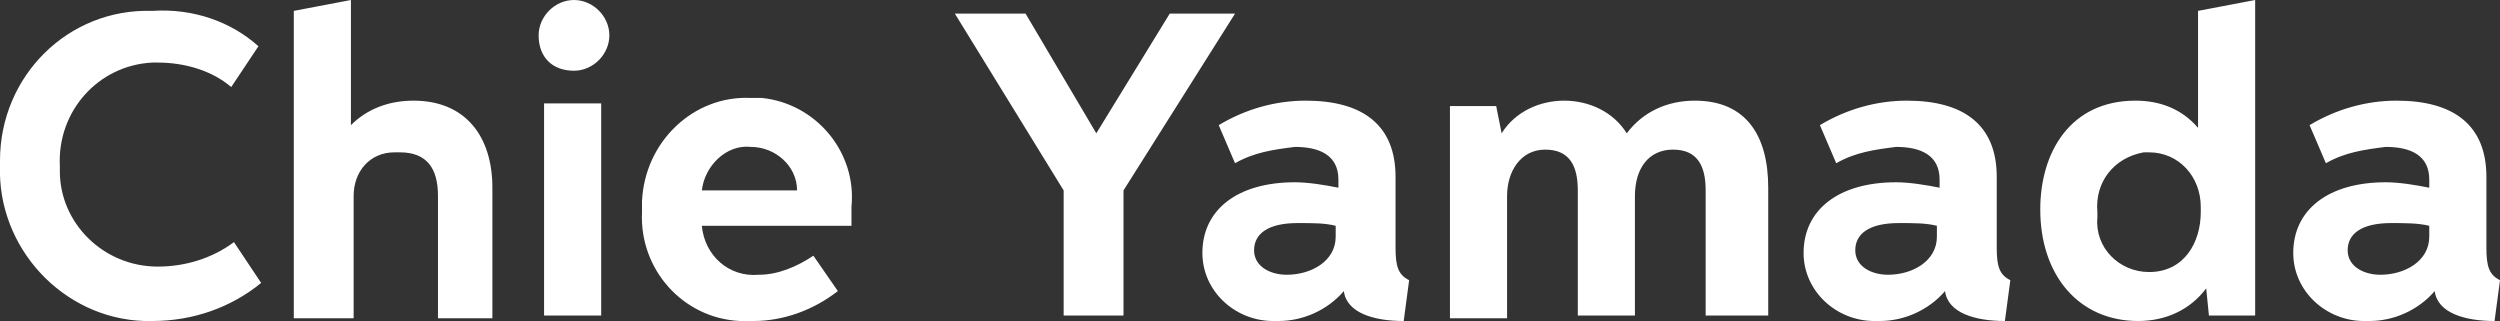 <?xml version="1.0" encoding="utf-8"?>
<!-- Generator: Adobe Illustrator 27.6.1, SVG Export Plug-In . SVG Version: 6.00 Build 0)  -->
<svg version="1.1" id="レイヤー_1" xmlns="http://www.w3.org/2000/svg" xmlns:xlink="http://www.w3.org/1999/xlink" x="0px"
	 y="0px" width="91.9px" height="11.8px" viewBox="0 0 91.9 11.8" style="enable-background:new 0 0 91.9 11.8;"
	 xml:space="preserve">
<rect x="0" y="0" width="91.9" height="11.8" fill="#333333" stroke="none"/>
<style type="text/css">
	.st0{fill:#FFFFFF;}
</style>
<path class="st0" d="M8.6,8.9C7.8,9.5,6.8,9.8,5.8,9.8c-2,0-3.6-1.6-3.6-3.5c0-0.1,0-0.1,0-0.2c-0.1-2,1.4-3.7,3.4-3.8
	c0.1,0,0.1,0,0.2,0c1,0,2,0.3,2.7,0.9l1-1.5C8.5,0.8,7.1,0.3,5.6,0.4C2.5,0.3,0,2.8,0,5.9C0,6,0,6.1,0,6.1c-0.1,3,2.3,5.6,5.3,5.7
	c0.1,0,0.2,0,0.3,0c1.5,0,2.9-0.5,4-1.4L8.6,8.9z M18.1,11.6V6.9c0-1.9-1-3.2-2.9-3.2c-0.9,0-1.7,0.3-2.3,0.9V0l-2.1,0.4v11.3H13
	V7.2c0-0.9,0.6-1.6,1.5-1.6c0.1,0,0.1,0,0.2,0c1,0,1.4,0.6,1.4,1.6v4.5H18.1z M21.1,2.6c0.7,0,1.3-0.6,1.3-1.3
	c0-0.7-0.6-1.3-1.3-1.3c-0.7,0-1.3,0.6-1.3,1.3C19.8,2.1,20.3,2.6,21.1,2.6C21.1,2.7,21.1,2.7,21.1,2.6z M20,11.6h2.1V3.8H20V11.6z
	 M30.8,10.7l-0.9-1.3c-0.6,0.4-1.3,0.7-2,0.7c-1.1,0.1-2-0.7-2.1-1.8c0,0,0,0,0,0h5.5c0-0.2,0-0.5,0-0.7c0.2-2-1.3-3.8-3.3-4
	c-0.1,0-0.3,0-0.4,0c-2.1-0.1-3.9,1.6-4,3.8c0,0.1,0,0.2,0,0.4c-0.1,2.1,1.5,3.9,3.6,4c0.2,0,0.3,0,0.5,0
	C28.8,11.8,29.9,11.4,30.8,10.7L30.8,10.7z M25.8,7c0.1-0.9,0.9-1.7,1.8-1.6c0.9,0,1.7,0.7,1.7,1.6H25.8z M45.4,0.5H43l-2.7,4.4
	l-2.6-4.4h-2.6l4,6.5v4.6h2.2V7L45.4,0.5z M51.8,10.3c-0.4-0.2-0.5-0.5-0.5-1.2V6.5c0-1.9-1.2-2.8-3.3-2.8c-1.1,0-2.2,0.3-3.2,0.9
	l0.6,1.4c0.7-0.4,1.4-0.5,2.2-0.6c0.9,0,1.6,0.3,1.6,1.2v0.3c-0.5-0.1-1.1-0.2-1.6-0.2c-2.1,0-3.4,1-3.4,2.6c0,1.4,1.2,2.5,2.6,2.5
	c0.1,0,0.1,0,0.2,0c0.9,0,1.8-0.4,2.4-1.1c0.1,0.8,1.1,1.1,2.2,1.1L51.8,10.3z M49.1,8.3v0.4c0,0.9-0.9,1.4-1.8,1.4
	c-0.6,0-1.2-0.3-1.2-0.9c0-0.6,0.5-1,1.6-1C48.3,8.2,48.7,8.2,49.1,8.3z M55.4,11.6V7.2c0-0.9,0.5-1.7,1.4-1.7
	c0.9,0,1.2,0.6,1.2,1.5v4.6h2.1V7.2c0-1,0.5-1.7,1.4-1.7c0.9,0,1.2,0.6,1.2,1.5v4.6H65V6.9c0-1.9-0.8-3.2-2.7-3.2
	c-1,0-1.9,0.4-2.5,1.2c-0.5-0.8-1.4-1.2-2.3-1.2c-0.9,0-1.8,0.4-2.3,1.2l-0.2-1h-1.7v7.8H55.4z M73.9,10.3c-0.4-0.2-0.5-0.5-0.5-1.2
	V6.5c0-1.9-1.2-2.8-3.3-2.8c-1.1,0-2.2,0.3-3.2,0.9l0.6,1.4c0.7-0.4,1.4-0.5,2.2-0.6c0.9,0,1.6,0.3,1.6,1.2v0.3
	c-0.5-0.1-1.1-0.2-1.6-0.2c-2.1,0-3.4,1-3.4,2.6c0,1.4,1.2,2.5,2.6,2.5c0.1,0,0.1,0,0.2,0c0.9,0,1.8-0.4,2.4-1.1
	c0.1,0.8,1.1,1.1,2.2,1.1L73.9,10.3z M71.2,8.3v0.4c0,0.9-0.9,1.4-1.8,1.4c-0.6,0-1.2-0.3-1.2-0.9c0-0.6,0.5-1,1.6-1
	C70.4,8.2,70.8,8.2,71.2,8.3z M81.2,11.6h1.7V0l-2.1,0.4v4.3c-0.6-0.7-1.4-1-2.3-1c-2.4,0-3.5,1.9-3.5,4c0,2.4,1.4,4.1,3.6,4.1
	c1,0,1.9-0.4,2.5-1.2L81.2,11.6z M79,10c-1.1,0-2-0.9-1.9-2c0-0.1,0-0.1,0-0.2c-0.1-1.1,0.6-2,1.7-2.2c0.1,0,0.2,0,0.2,0
	c1.1,0,1.9,0.9,1.9,2c0,0.1,0,0.1,0,0.2C80.9,8.9,80.3,10,79,10z M91.9,10.3c-0.4-0.2-0.5-0.5-0.5-1.2V6.5c0-1.9-1.2-2.8-3.3-2.8
	c-1.1,0-2.2,0.3-3.2,0.9l0.6,1.4c0.7-0.4,1.4-0.5,2.2-0.6c0.9,0,1.6,0.3,1.6,1.2v0.3c-0.5-0.1-1.1-0.2-1.6-0.2c-2.1,0-3.4,1-3.4,2.6
	c0,1.4,1.2,2.5,2.6,2.5c0.1,0,0.1,0,0.2,0c0.9,0,1.8-0.4,2.4-1.1c0.1,0.8,1.1,1.1,2.2,1.1L91.9,10.3z M89.3,8.3v0.4
	c0,0.9-0.9,1.4-1.8,1.4c-0.6,0-1.2-0.3-1.2-0.9c0-0.6,0.5-1,1.6-1C88.4,8.2,88.9,8.2,89.3,8.3z"/>
</svg>
